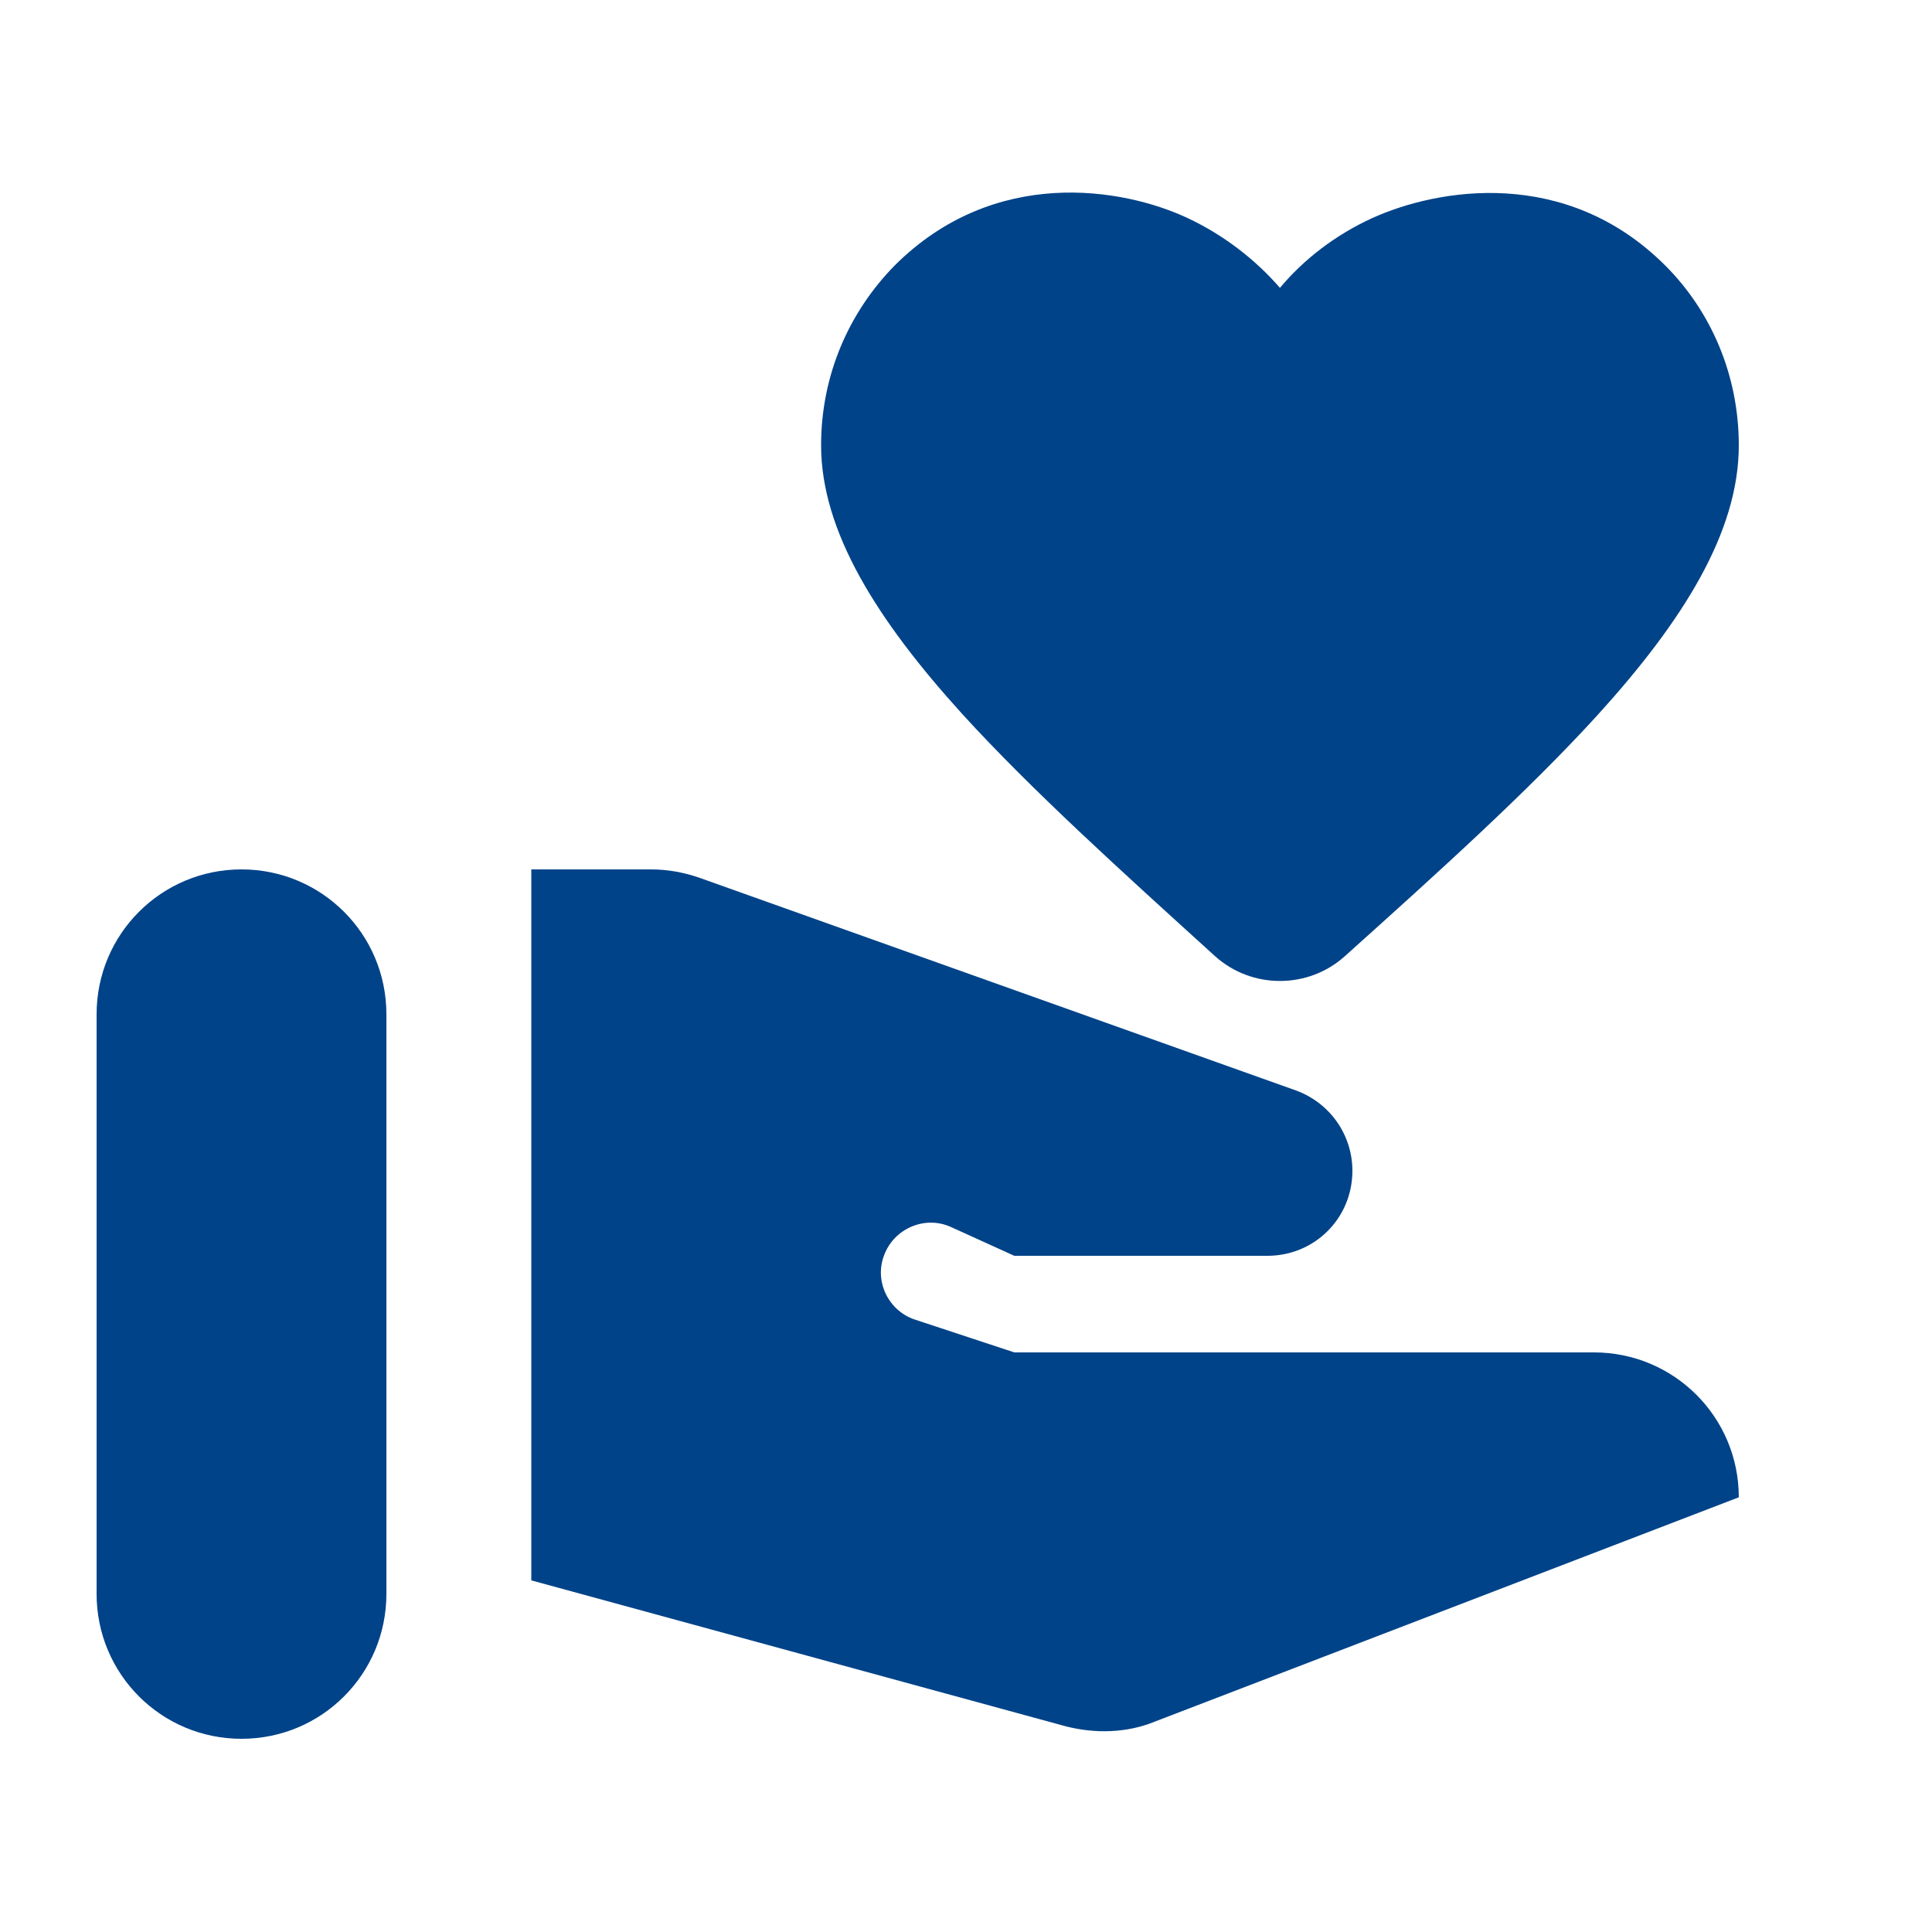 <?xml version="1.0" encoding="UTF-8"?> <svg xmlns="http://www.w3.org/2000/svg" height="48px" viewBox="0 0 20 20" width="48px" fill="#004389"><g><rect fill="none" height="20" width="20"></rect></g><g><g><path d="M2.5,18L2.5,18C3.33,18,4,17.33,4,16.5v-6C4,9.67,3.33,9,2.5,9h0C1.67,9,1,9.67,1,10.5v6C1,17.33,1.67,18,2.5,18z"></path><path d="M12.58,9.9c0.38,0.34,0.96,0.34,1.34,0c0.98-0.88,1.9-1.71,2.62-2.5C17.42,6.43,18,5.51,18,4.61 c0-0.73-0.29-1.39-0.76-1.86c-1.03-1.03-2.36-0.8-3.04-0.49c-0.37,0.17-0.7,0.42-0.95,0.72c-0.26-0.3-0.59-0.55-0.95-0.72 c-0.68-0.32-2.01-0.54-3.04,0.49C8.79,3.23,8.5,3.88,8.5,4.61c0,0.89,0.58,1.81,1.46,2.78C10.68,8.18,11.6,9.01,12.58,9.9z"></path><path d="M10.5,14l-1.03-0.34C9.2,13.57,9.05,13.27,9.15,13v0c0.1-0.28,0.42-0.42,0.69-0.3L10.5,13h2.62 c0.49,0,0.88-0.39,0.88-0.88v0c0-0.37-0.23-0.7-0.58-0.83l-6.17-2.2C7.08,9.03,6.91,9,6.74,9H5.5v7.36l5.53,1.51 c0.31,0.08,0.64,0.07,0.93-0.05L18,15.5v0c0-0.83-0.67-1.5-1.5-1.5H10.5z"></path></g></g></svg> 